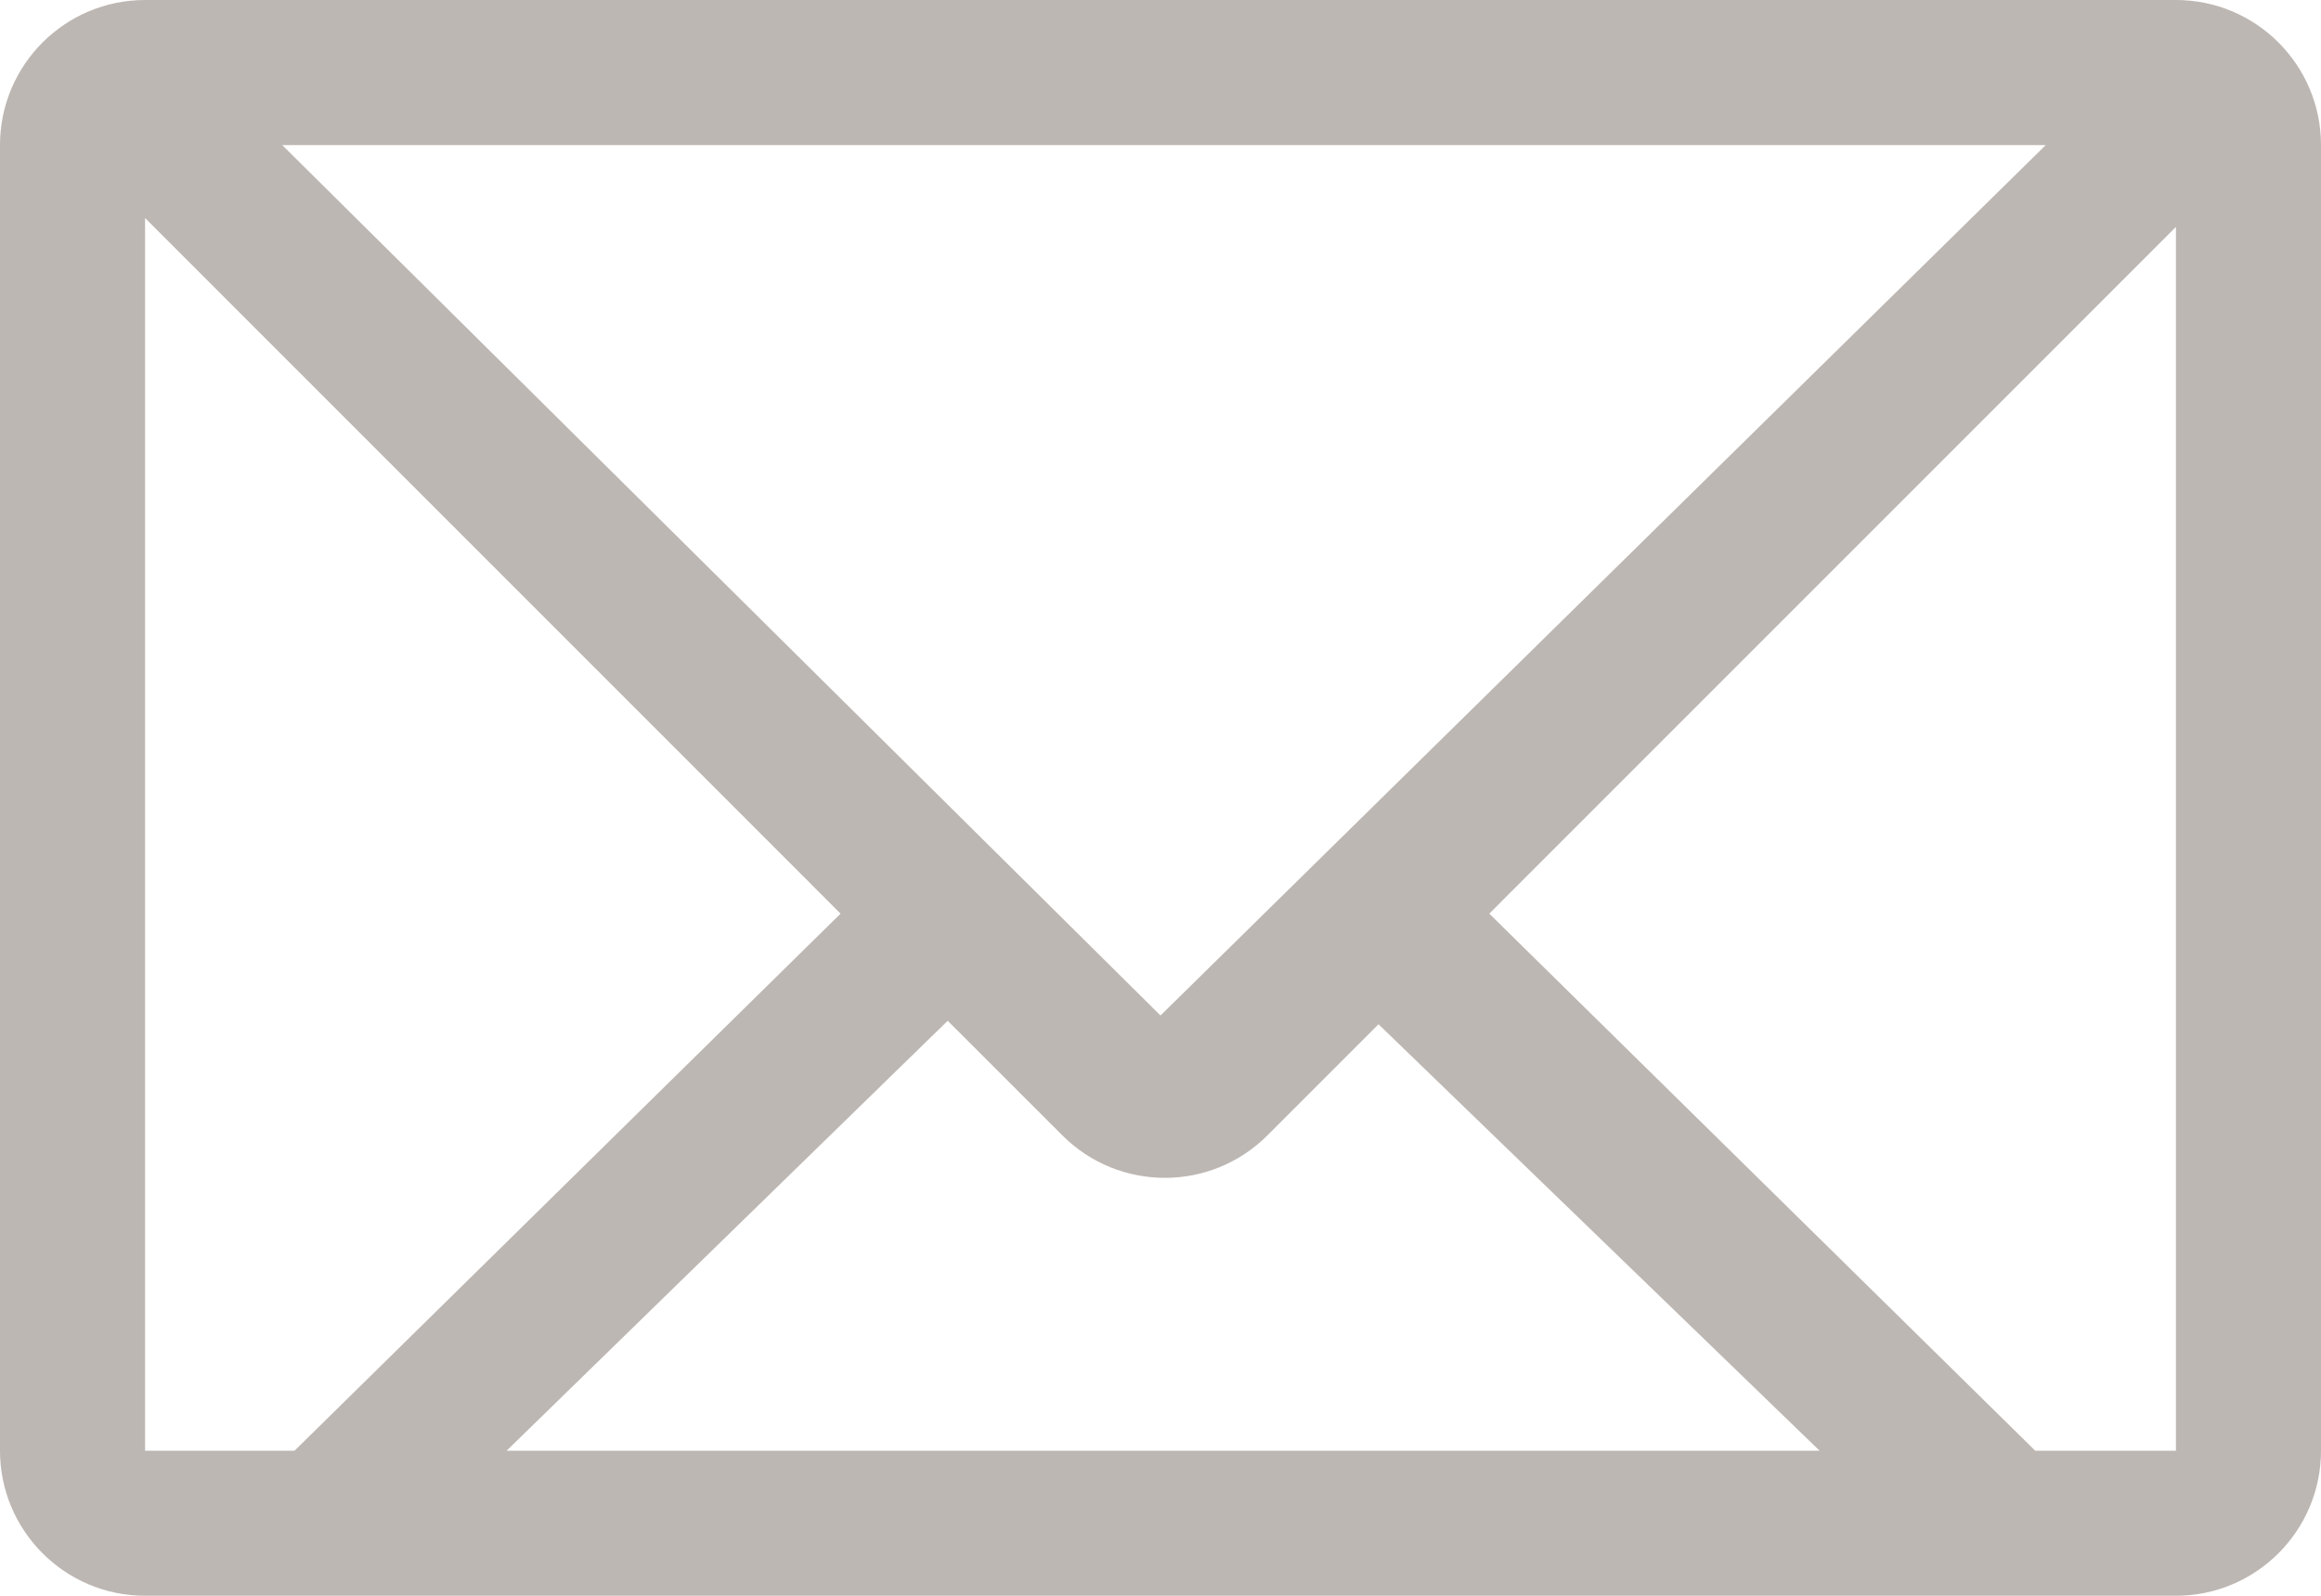 <?xml version="1.0" encoding="UTF-8" standalone="no"?><!DOCTYPE svg PUBLIC "-//W3C//DTD SVG 1.1//EN" "http://www.w3.org/Graphics/SVG/1.1/DTD/svg11.dtd"><svg width="100%" height="100%" viewBox="0 0 32 22" version="1.1" xmlns="http://www.w3.org/2000/svg" xmlns:xlink="http://www.w3.org/1999/xlink" xml:space="preserve" xmlns:serif="http://www.serif.com/" style="fill-rule:evenodd;clip-rule:evenodd;stroke-linejoin:round;stroke-miterlimit:2;"><path id="Forma-1" serif:id="Forma 1" d="M30,0l-28,0c-1.104,0 -2,0.896 -2,2l0,18c0,1.103 0.896,2 2,2l28,0c1.104,0 2,-0.897 2,-2l0,-18c0,-1.104 -0.896,-2 -2,-2Zm-1.795,2l-12.205,12l-12.109,-12l24.314,0Zm-26.205,18l0,-16.994l9.589,9.59l-7.528,7.404l-2.061,0Zm4.985,0l6.081,-5.927l1.58,1.579c0.781,0.782 2.047,0.782 2.829,0l1.531,-1.531l6.081,5.879l-18.102,0Zm23.015,0l-1.94,0l-7.527,-7.404l9.467,-9.468l0,16.872Z" style="fill:#bdb7b3;fill-rule:nonzero;"/></svg>